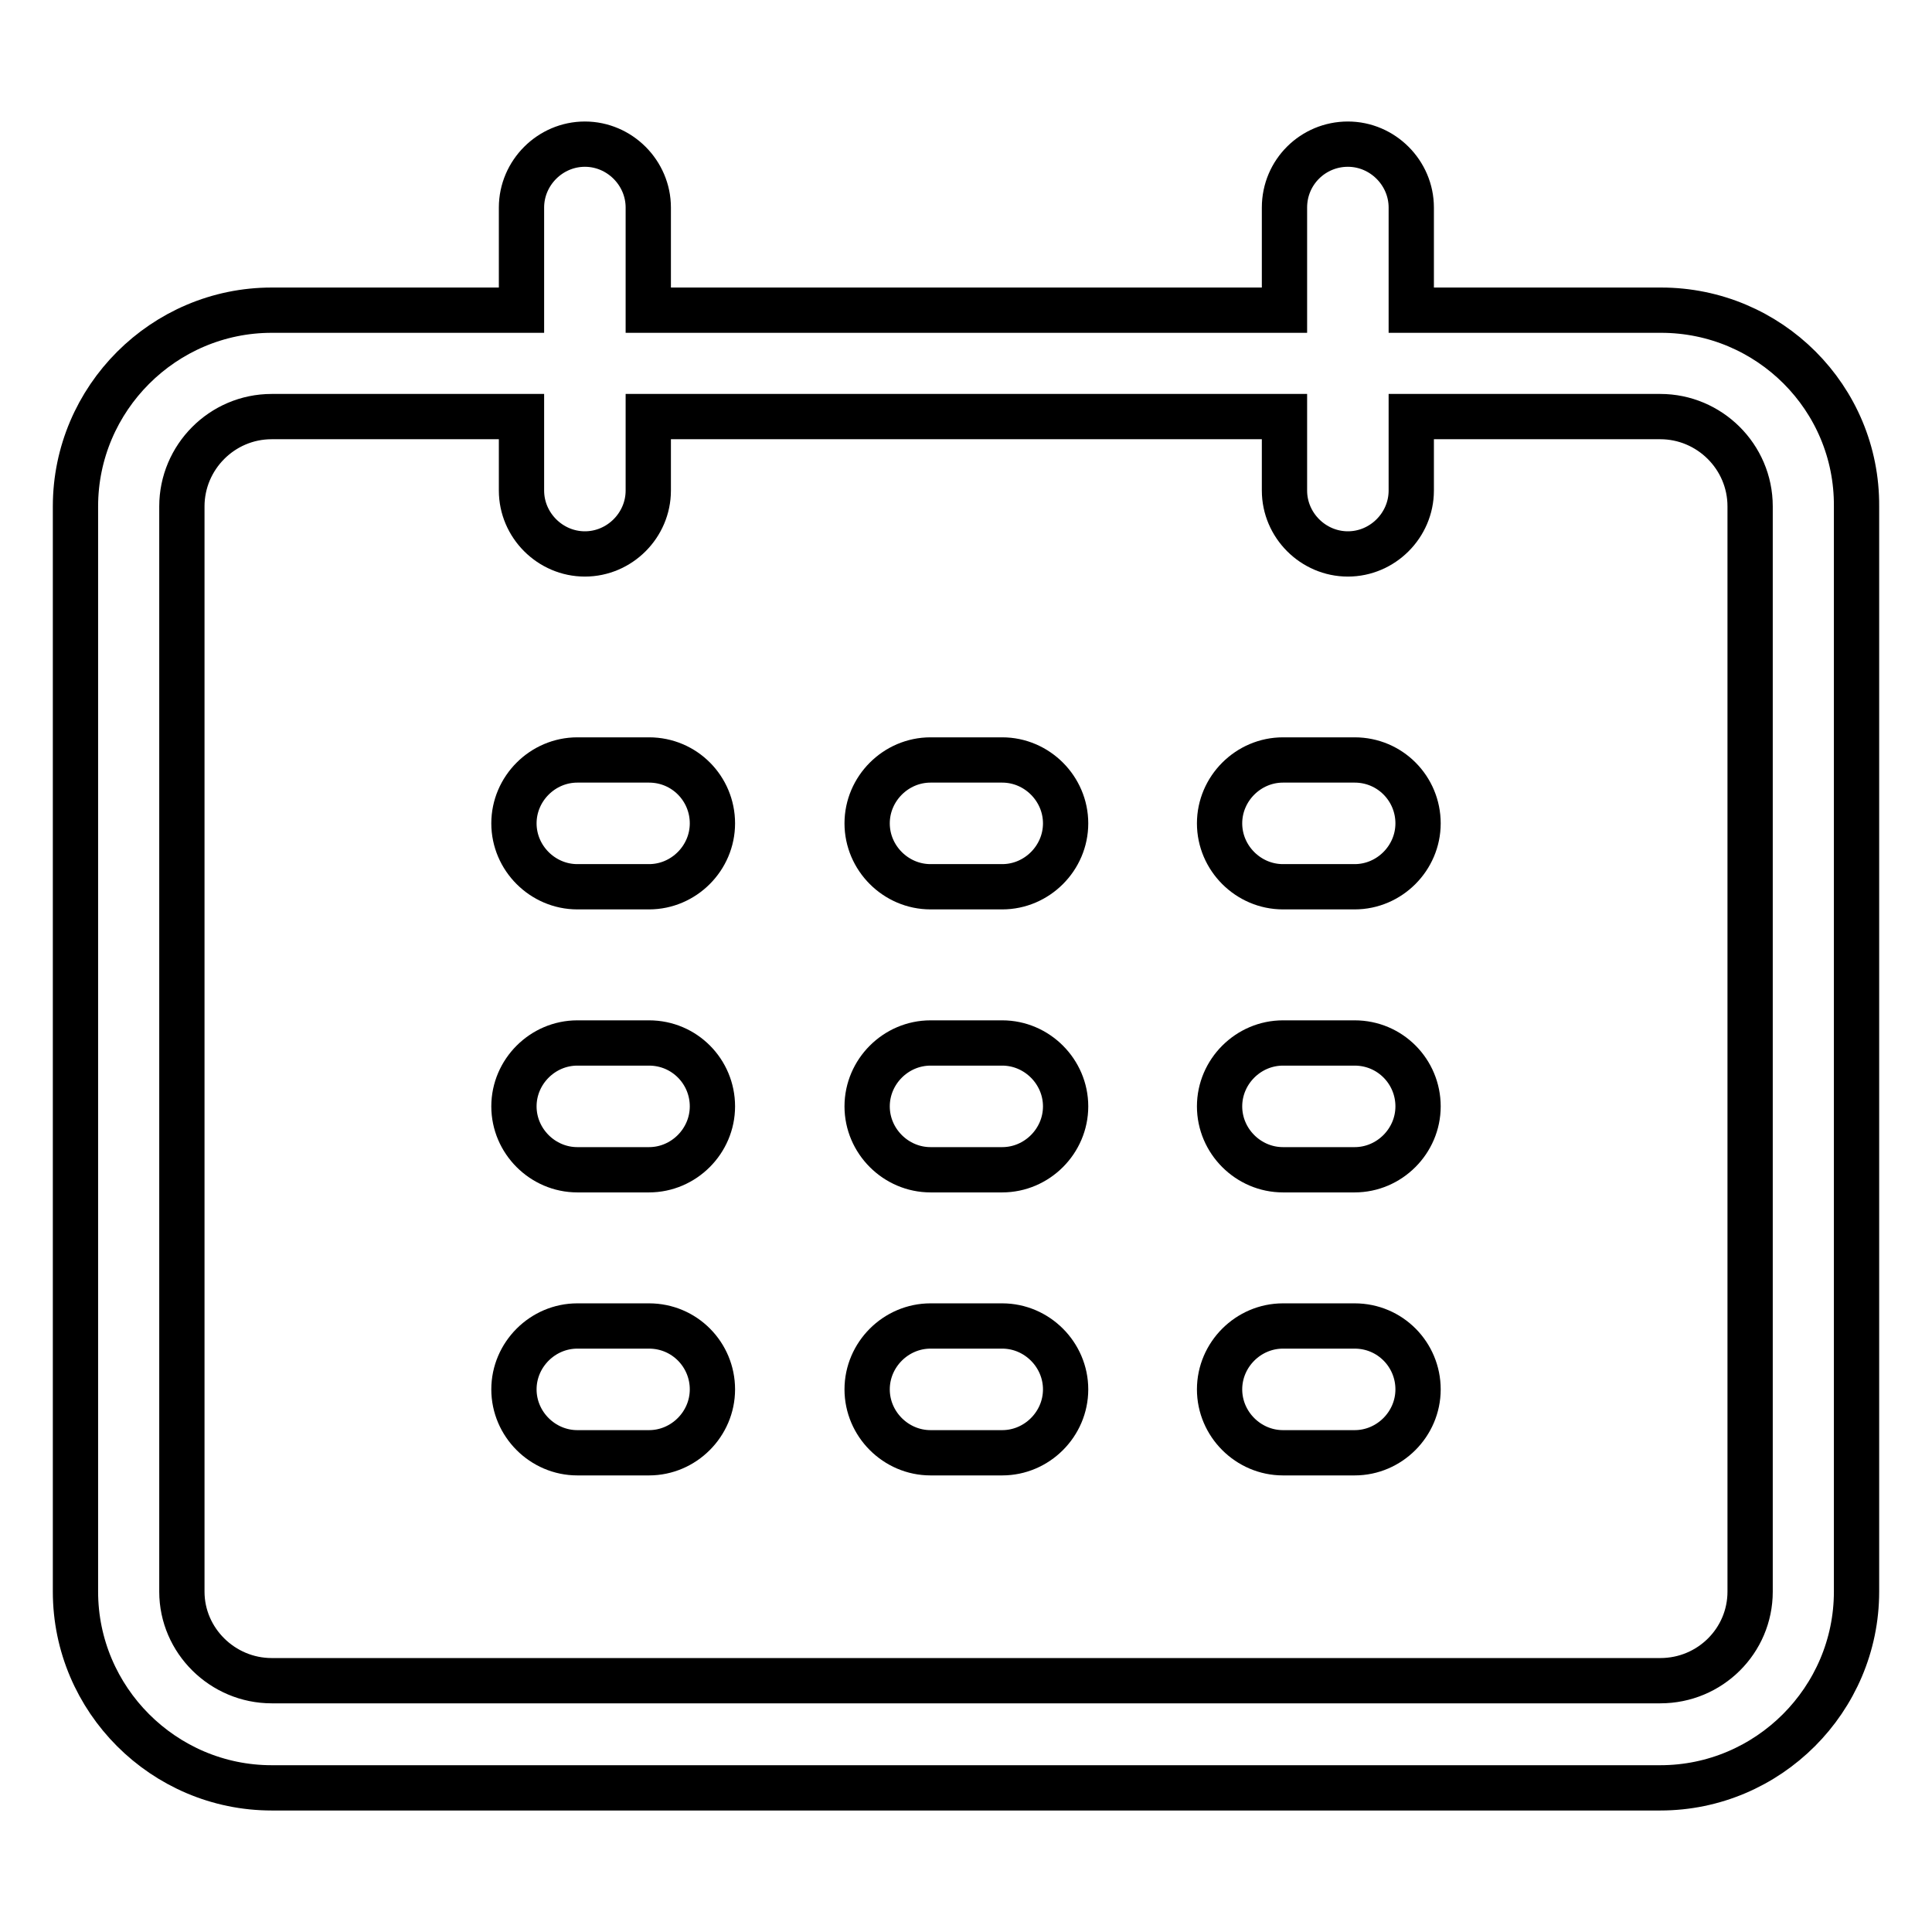 <?xml version="1.0" encoding="utf-8"?>
<!-- Svg Vector Icons : http://www.onlinewebfonts.com/icon -->
<!DOCTYPE svg PUBLIC "-//W3C//DTD SVG 1.1//EN" "http://www.w3.org/Graphics/SVG/1.1/DTD/svg11.dtd">
<svg version="1.1" xmlns="http://www.w3.org/2000/svg" xmlns:xlink="http://www.w3.org/1999/xlink" x="0px" y="0px" viewBox="0 0 256 256" enable-background="new 0 0 256 256" xml:space="preserve">
<g> <path stroke-width="6" fill-opacity="0" stroke="#000000"  d="M220.1,41.1H187V27.5c0-4.6-3.8-8.4-8.4-8.4c-4.6,0-8.4,3.7-8.4,8.4v13.6H85.9V27.5c0-4.6-3.8-8.4-8.4-8.4 s-8.4,3.8-8.4,8.4v13.6H36c-14.3,0-26,11.7-26,26v143.8c0,14.3,11.7,26,26,26h184c14.3,0,26-11.7,26-26V67.1 C246.1,52.7,234.4,41.1,220.1,41.1z M231.9,210.9c0,6.5-5.3,11.8-11.9,11.8H36c-6.5,0-11.9-5.3-11.9-11.8V67.1 c0-6.5,5.3-11.9,11.9-11.9h33.1V65c0,4.6,3.8,8.4,8.4,8.4c4.6,0,8.4-3.8,8.4-8.4v-9.8h84.3V65c0,4.6,3.8,8.4,8.4,8.4 c4.6,0,8.4-3.8,8.4-8.4v-9.8H220c6.5,0,11.9,5.3,11.9,11.9V210.9L231.9,210.9z M86,100.7h-9.5c-4.6,0-8.4,3.8-8.4,8.4 c0,4.6,3.8,8.4,8.4,8.4H86c4.6,0,8.4-3.8,8.4-8.4C94.4,104.5,90.7,100.7,86,100.7z M132.8,100.7h-9.5c-4.6,0-8.4,3.8-8.4,8.4 c0,4.6,3.8,8.4,8.4,8.4h9.5c4.6,0,8.4-3.8,8.4-8.4C141.2,104.5,137.4,100.7,132.8,100.7z M179.5,100.7h-9.5c-4.6,0-8.4,3.8-8.4,8.4 c0,4.6,3.8,8.4,8.4,8.4h9.5c4.6,0,8.4-3.8,8.4-8.4C187.9,104.5,184.2,100.7,179.5,100.7z M86,138.2h-9.5c-4.6,0-8.4,3.8-8.4,8.4 c0,4.6,3.8,8.4,8.4,8.4H86c4.6,0,8.4-3.8,8.4-8.4C94.4,142,90.7,138.2,86,138.2z M132.8,138.2h-9.5c-4.6,0-8.4,3.8-8.4,8.4 c0,4.6,3.8,8.4,8.4,8.4h9.5c4.6,0,8.4-3.8,8.4-8.4C141.2,142,137.4,138.2,132.8,138.2z M179.5,138.2h-9.5c-4.6,0-8.4,3.8-8.4,8.4 c0,4.6,3.8,8.4,8.4,8.4h9.5c4.6,0,8.4-3.8,8.4-8.4C187.9,142,184.2,138.2,179.5,138.2z M86,175.7h-9.5c-4.6,0-8.4,3.8-8.4,8.4 s3.8,8.4,8.4,8.4H86c4.6,0,8.4-3.8,8.4-8.4S90.7,175.7,86,175.7z M132.8,175.7h-9.5c-4.6,0-8.4,3.8-8.4,8.4s3.8,8.4,8.4,8.4h9.5 c4.6,0,8.4-3.8,8.4-8.4S137.4,175.7,132.8,175.7z M179.5,175.7h-9.5c-4.6,0-8.4,3.8-8.4,8.4s3.8,8.4,8.4,8.4h9.5 c4.6,0,8.4-3.8,8.4-8.4S184.2,175.7,179.5,175.7z"/></g>
</svg>